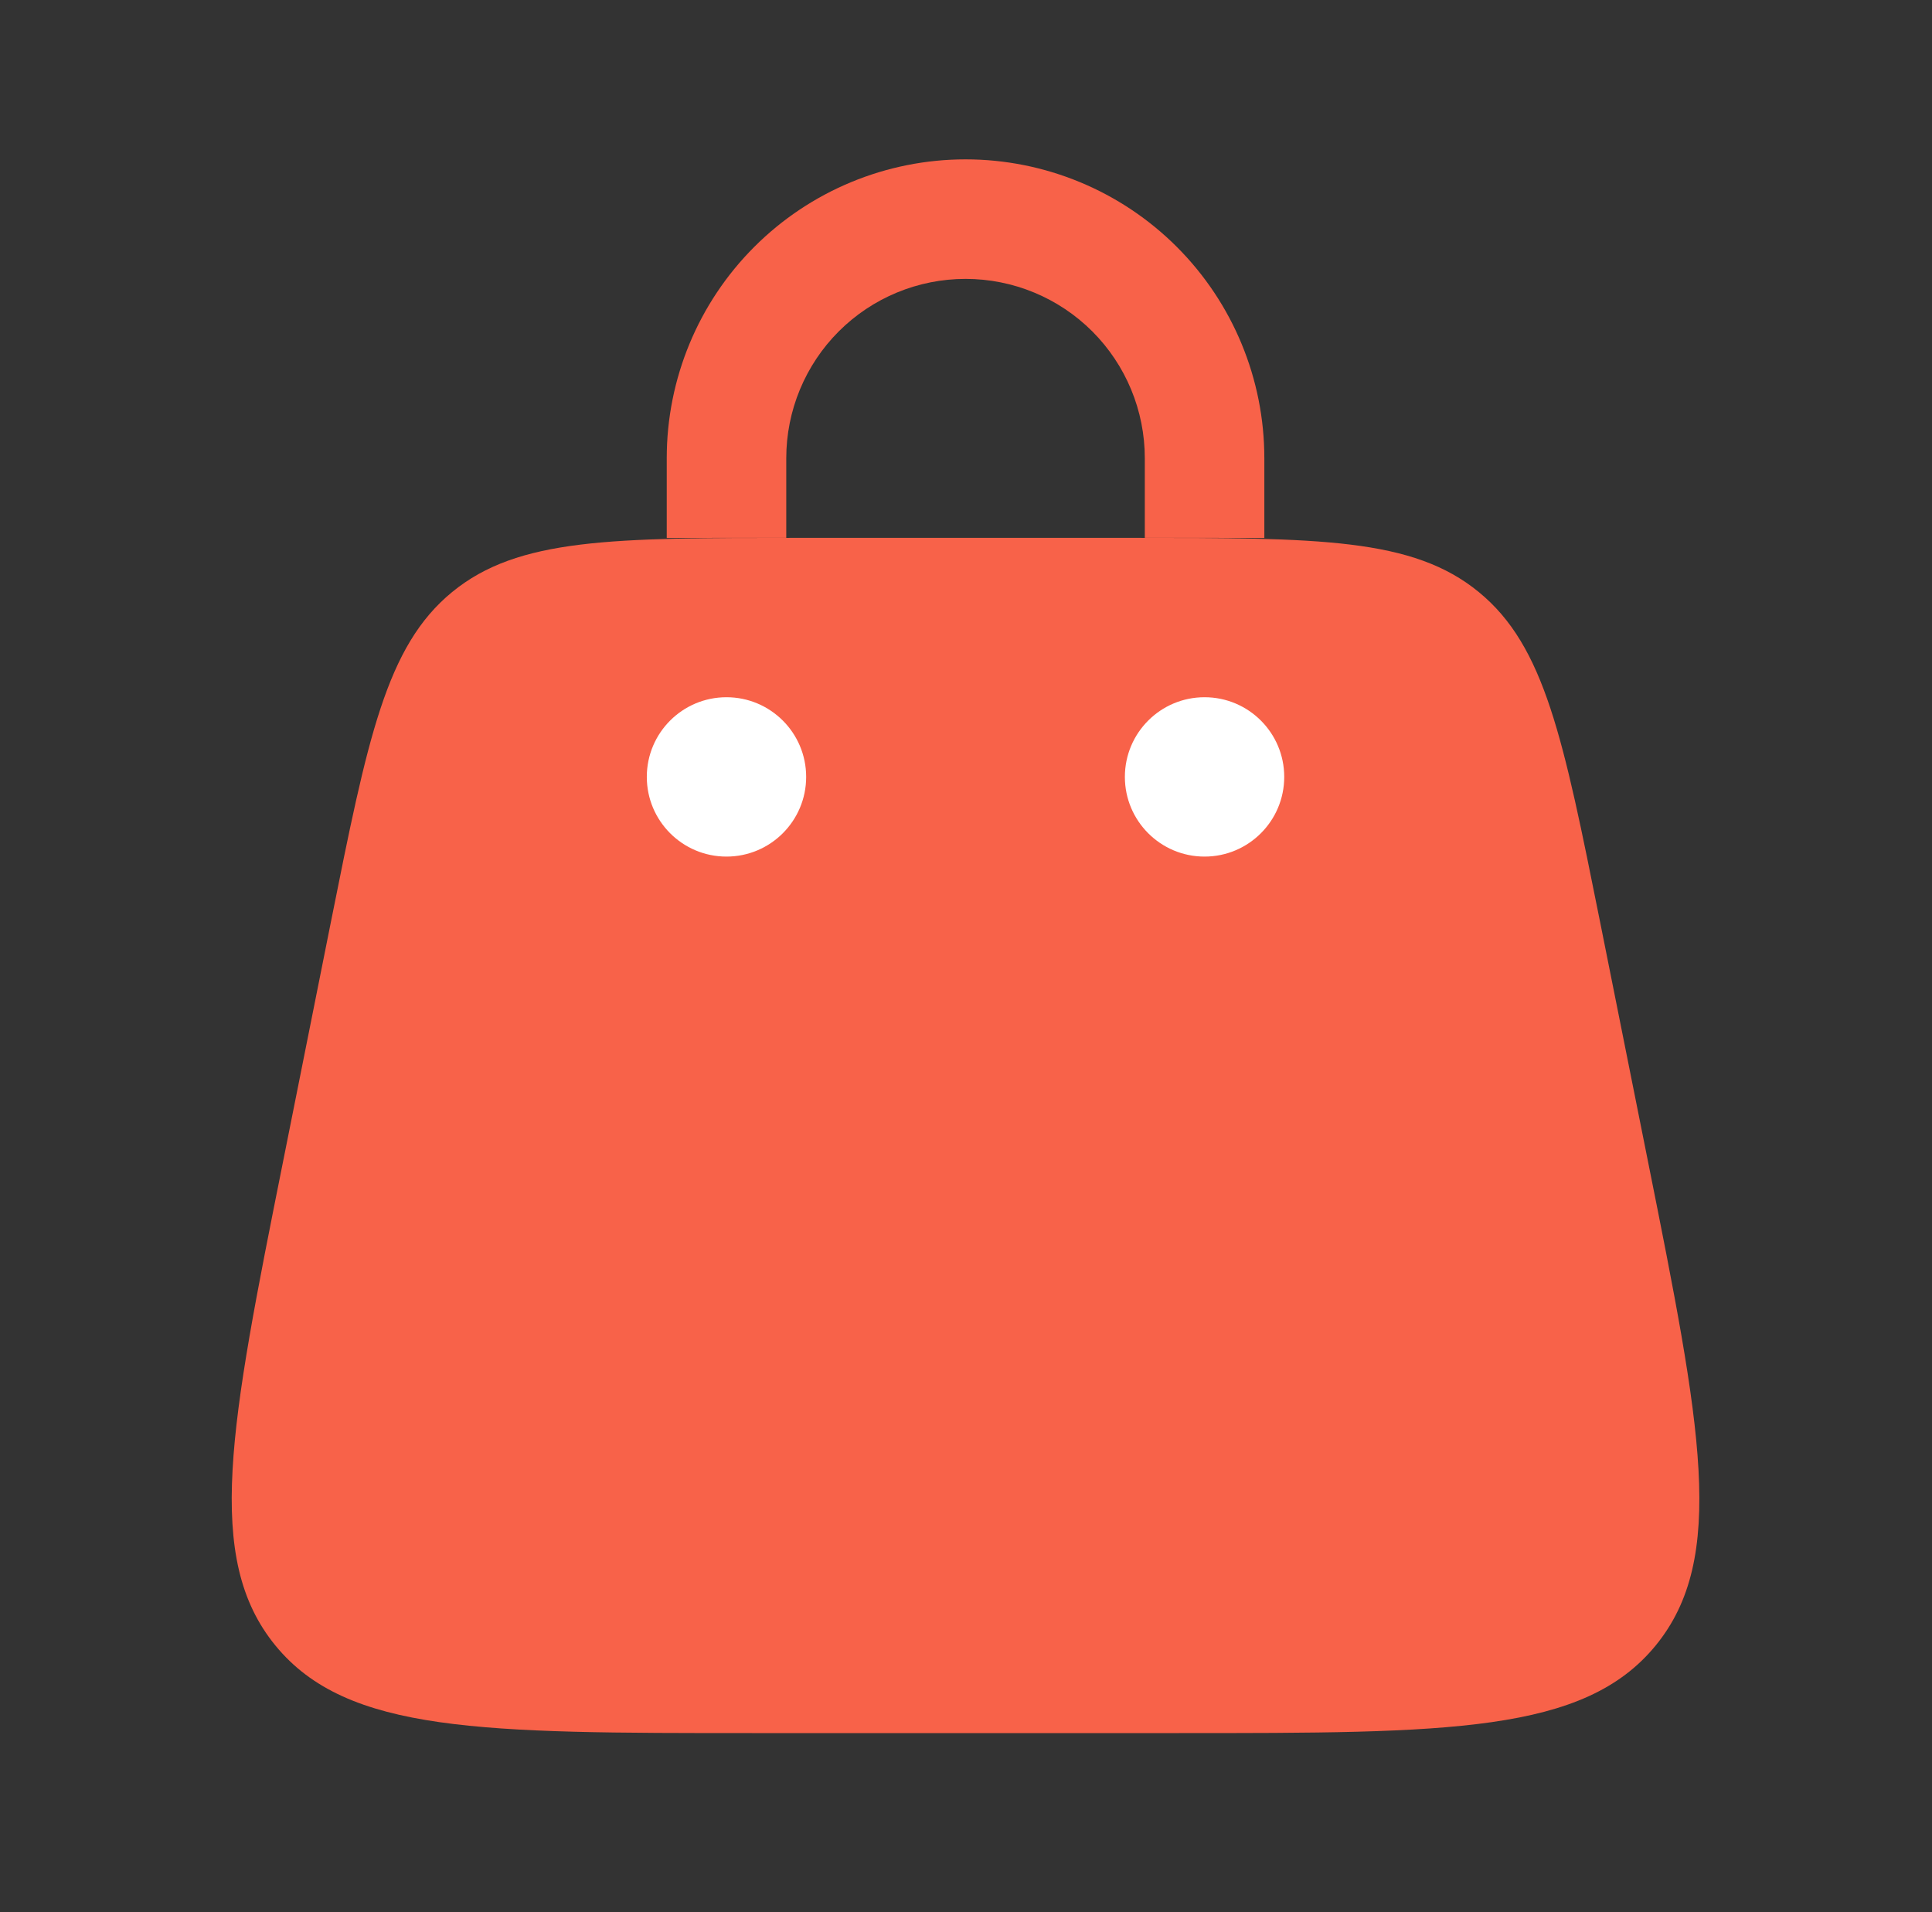 <?xml version="1.0" encoding="UTF-8"?> <svg xmlns="http://www.w3.org/2000/svg" width="98" height="97" viewBox="0 0 98 97" fill="none"><rect x="0" y="0" width="98" height="97" fill="#333333" stroke="none"/><path d="M16.783 46.774C18.65 37.442 19.584 32.778 22.934 30.03C26.289 27.281 31.046 27.281 40.564 27.281H57.385C66.903 27.281 71.66 27.281 75.011 30.03C78.365 32.778 79.295 37.442 81.166 46.774L83.591 58.899C86.275 72.317 87.617 79.027 83.979 83.469C80.342 87.906 73.495 87.906 59.81 87.906H38.143C24.458 87.906 17.611 87.906 13.974 83.469C10.336 79.031 11.678 72.322 14.362 58.899L16.783 46.774Z" fill="#F86249"></path><path d="M61.1 43.448C63.332 43.448 65.142 41.638 65.142 39.406C65.142 37.174 63.332 35.365 61.1 35.365C58.868 35.365 57.059 37.174 57.059 39.406C57.059 41.638 58.868 43.448 61.1 43.448Z" fill="white"></path><path d="M36.85 43.448C39.082 43.448 40.892 41.638 40.892 39.406C40.892 37.174 39.082 35.365 36.85 35.365C34.618 35.365 32.809 37.174 32.809 39.406C32.809 41.638 34.618 43.448 36.85 43.448Z" fill="white"></path><path d="M39.883 23.24C39.883 20.828 40.841 18.515 42.546 16.809C44.252 15.104 46.565 14.146 48.977 14.146C51.388 14.146 53.701 15.104 55.407 16.809C57.112 18.515 58.07 20.828 58.07 23.24V27.281H59.812C61.336 27.281 62.775 27.281 64.133 27.289V23.24C64.133 19.22 62.536 15.365 59.694 12.523C56.851 9.68 52.996 8.083 48.977 8.083C44.957 8.083 41.102 9.68 38.26 12.523C35.417 15.365 33.82 19.22 33.82 23.24V27.289C35.178 27.281 36.617 27.281 38.141 27.281H39.883V23.24Z" fill="#F86249"></path></svg> 